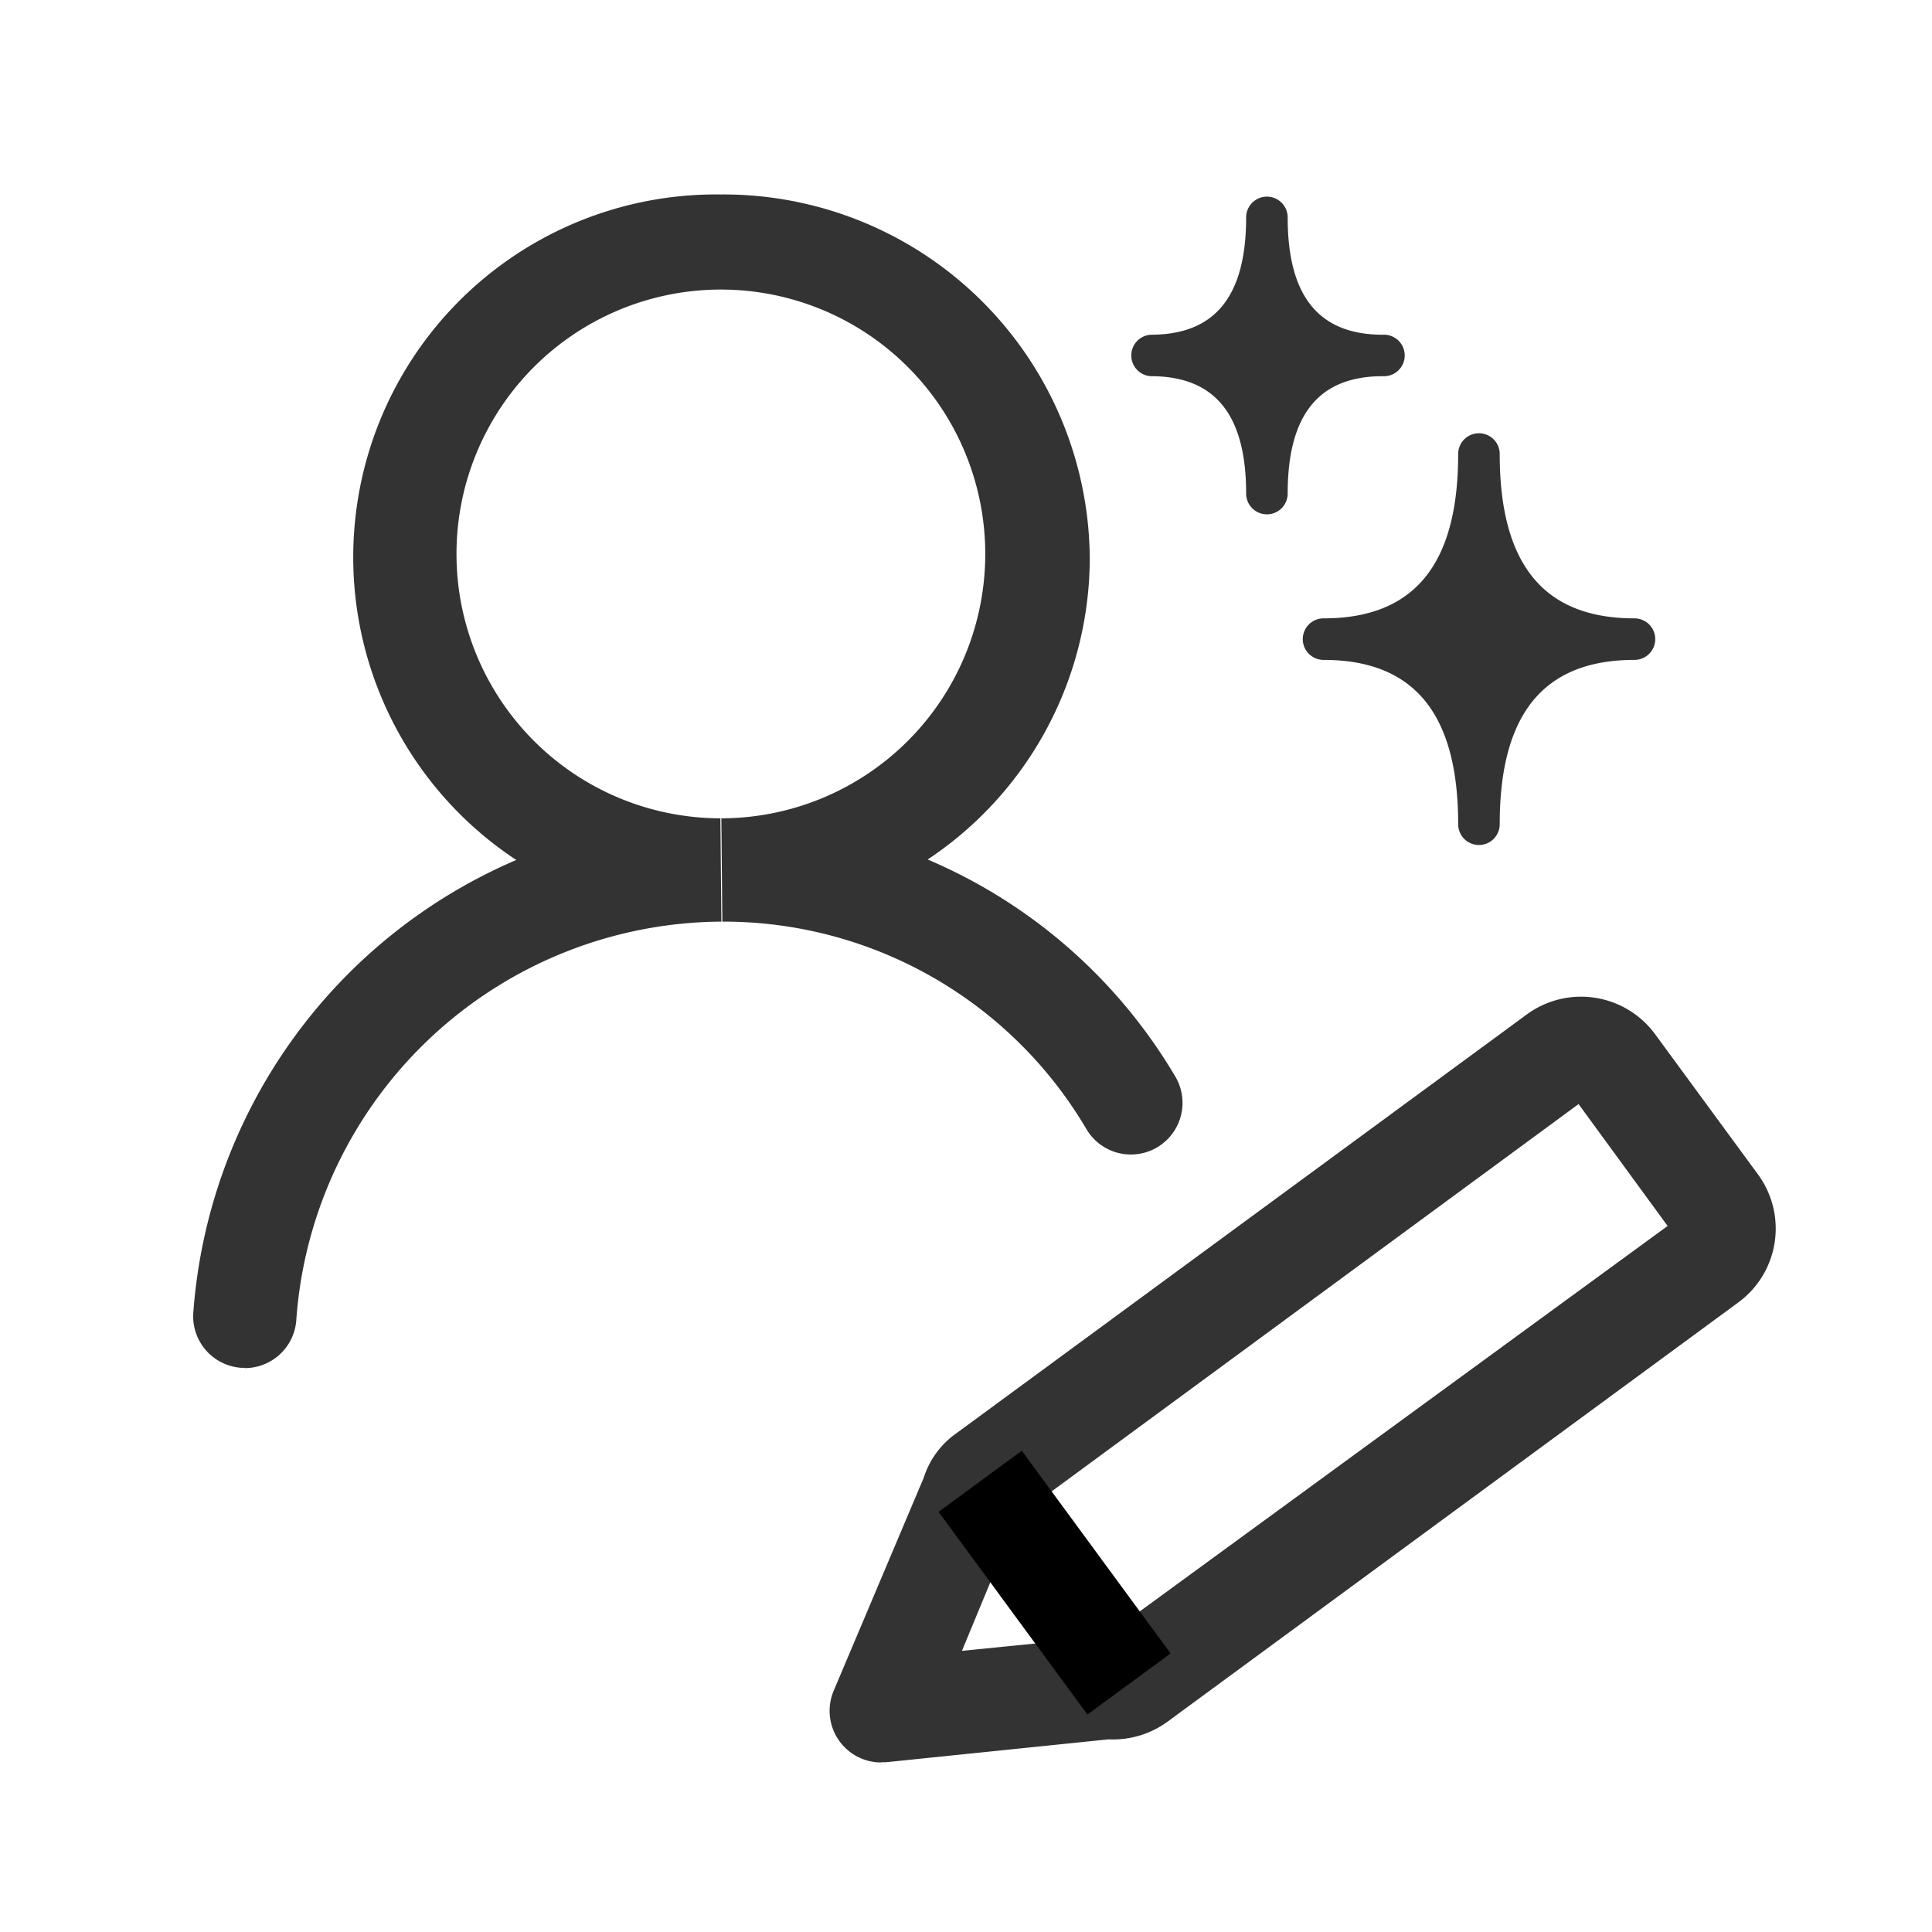 <svg xmlns="http://www.w3.org/2000/svg" width="32" height="32"><defs><clipPath id="a"><path fill="none" d="M0 0h32v32H0z"/></clipPath></defs><g clip-path="url(#a)"><g><g clip-path="url(#a)"><path fill="#333" d="M4.057 22.655h-.064a.855.855 0 0 1-.791-.915 8.862 8.862 0 0 1 5.349-7.496 6.008 6.008 0 0 1 3.383-11.023 6.067 6.067 0 0 1 6.116 6.022 6.006 6.006 0 0 1-2.685 4.993 8.727 8.727 0 0 1 4.1 3.592.855.855 0 1 1-1.468.878 6.974 6.974 0 0 0-6.025-3.441h-.008l-.016-1.711a4.379 4.379 0 1 0-.016 0l.016 1.711a7.1 7.1 0 0 0-7.04 6.595.856.856 0 0 1-.85.8"/><path fill="#333" d="M19.063 6.231c1.061 0 1.577.637 1.577 1.944a.344.344 0 1 0 .688 0c0-1.307.515-1.944 1.576-1.944a.344.344 0 1 0 0-.687c-1.061 0-1.576-.636-1.576-1.943a.344.344 0 0 0-.688 0c0 1.307-.516 1.943-1.577 1.943a.344.344 0 0 0 0 .687"/><path fill="#333" d="M27.072 10.242c-1.5 0-2.232-.89-2.232-2.722a.344.344 0 1 0-.688 0c0 1.832-.729 2.722-2.23 2.722a.344.344 0 0 0 0 .688c1.5 0 2.23.89 2.23 2.722a.344.344 0 0 0 .688 0c0-1.832.731-2.722 2.232-2.722a.344.344 0 0 0 0-.688"/><path fill="#333" d="M14.596 29.192a.855.855 0 0 1-.787-1.189l1.489-3.522a1.432 1.432 0 0 1 .546-.744l9.445-6.935a1.521 1.521 0 0 1 2.122.324l1.706 2.325a1.517 1.517 0 0 1-.326 2.122l-9.443 6.936a1.529 1.529 0 0 1-.987.3l-3.676.378a.621.621 0 0 1-.086 0m11.547-10.9-9.292 6.83-.921 2.226 2.375-.237 9.313-6.8Zm-.113-.155Z"/><path d="m15.546 25.041 1.378-1.012 2.465 3.357-1.378 1.012z"/></g></g></g></svg>